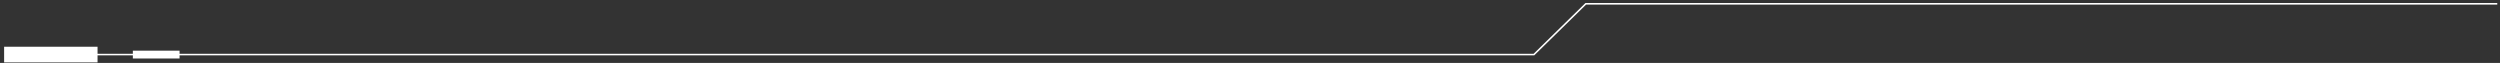 <svg width="556" height="14" viewBox="0 0 556 14" fill="none" xmlns="http://www.w3.org/2000/svg">
<rect x="0" y="0" width="556" height="14" fill="#333333" stroke="none"/>
<path d="M341.22 12.307H18.407V11.96H341.073L352.603 0.669H555.39V1.017H352.75L341.22 12.307Z" fill="white"/>
<path d="M21.694 10.397H0.916V13.874H21.694V10.397Z" fill="white"/>
<path d="M29.545 13.008L39.934 13.008V11.268L29.545 11.268V13.008Z" fill="white"/>
</svg>

